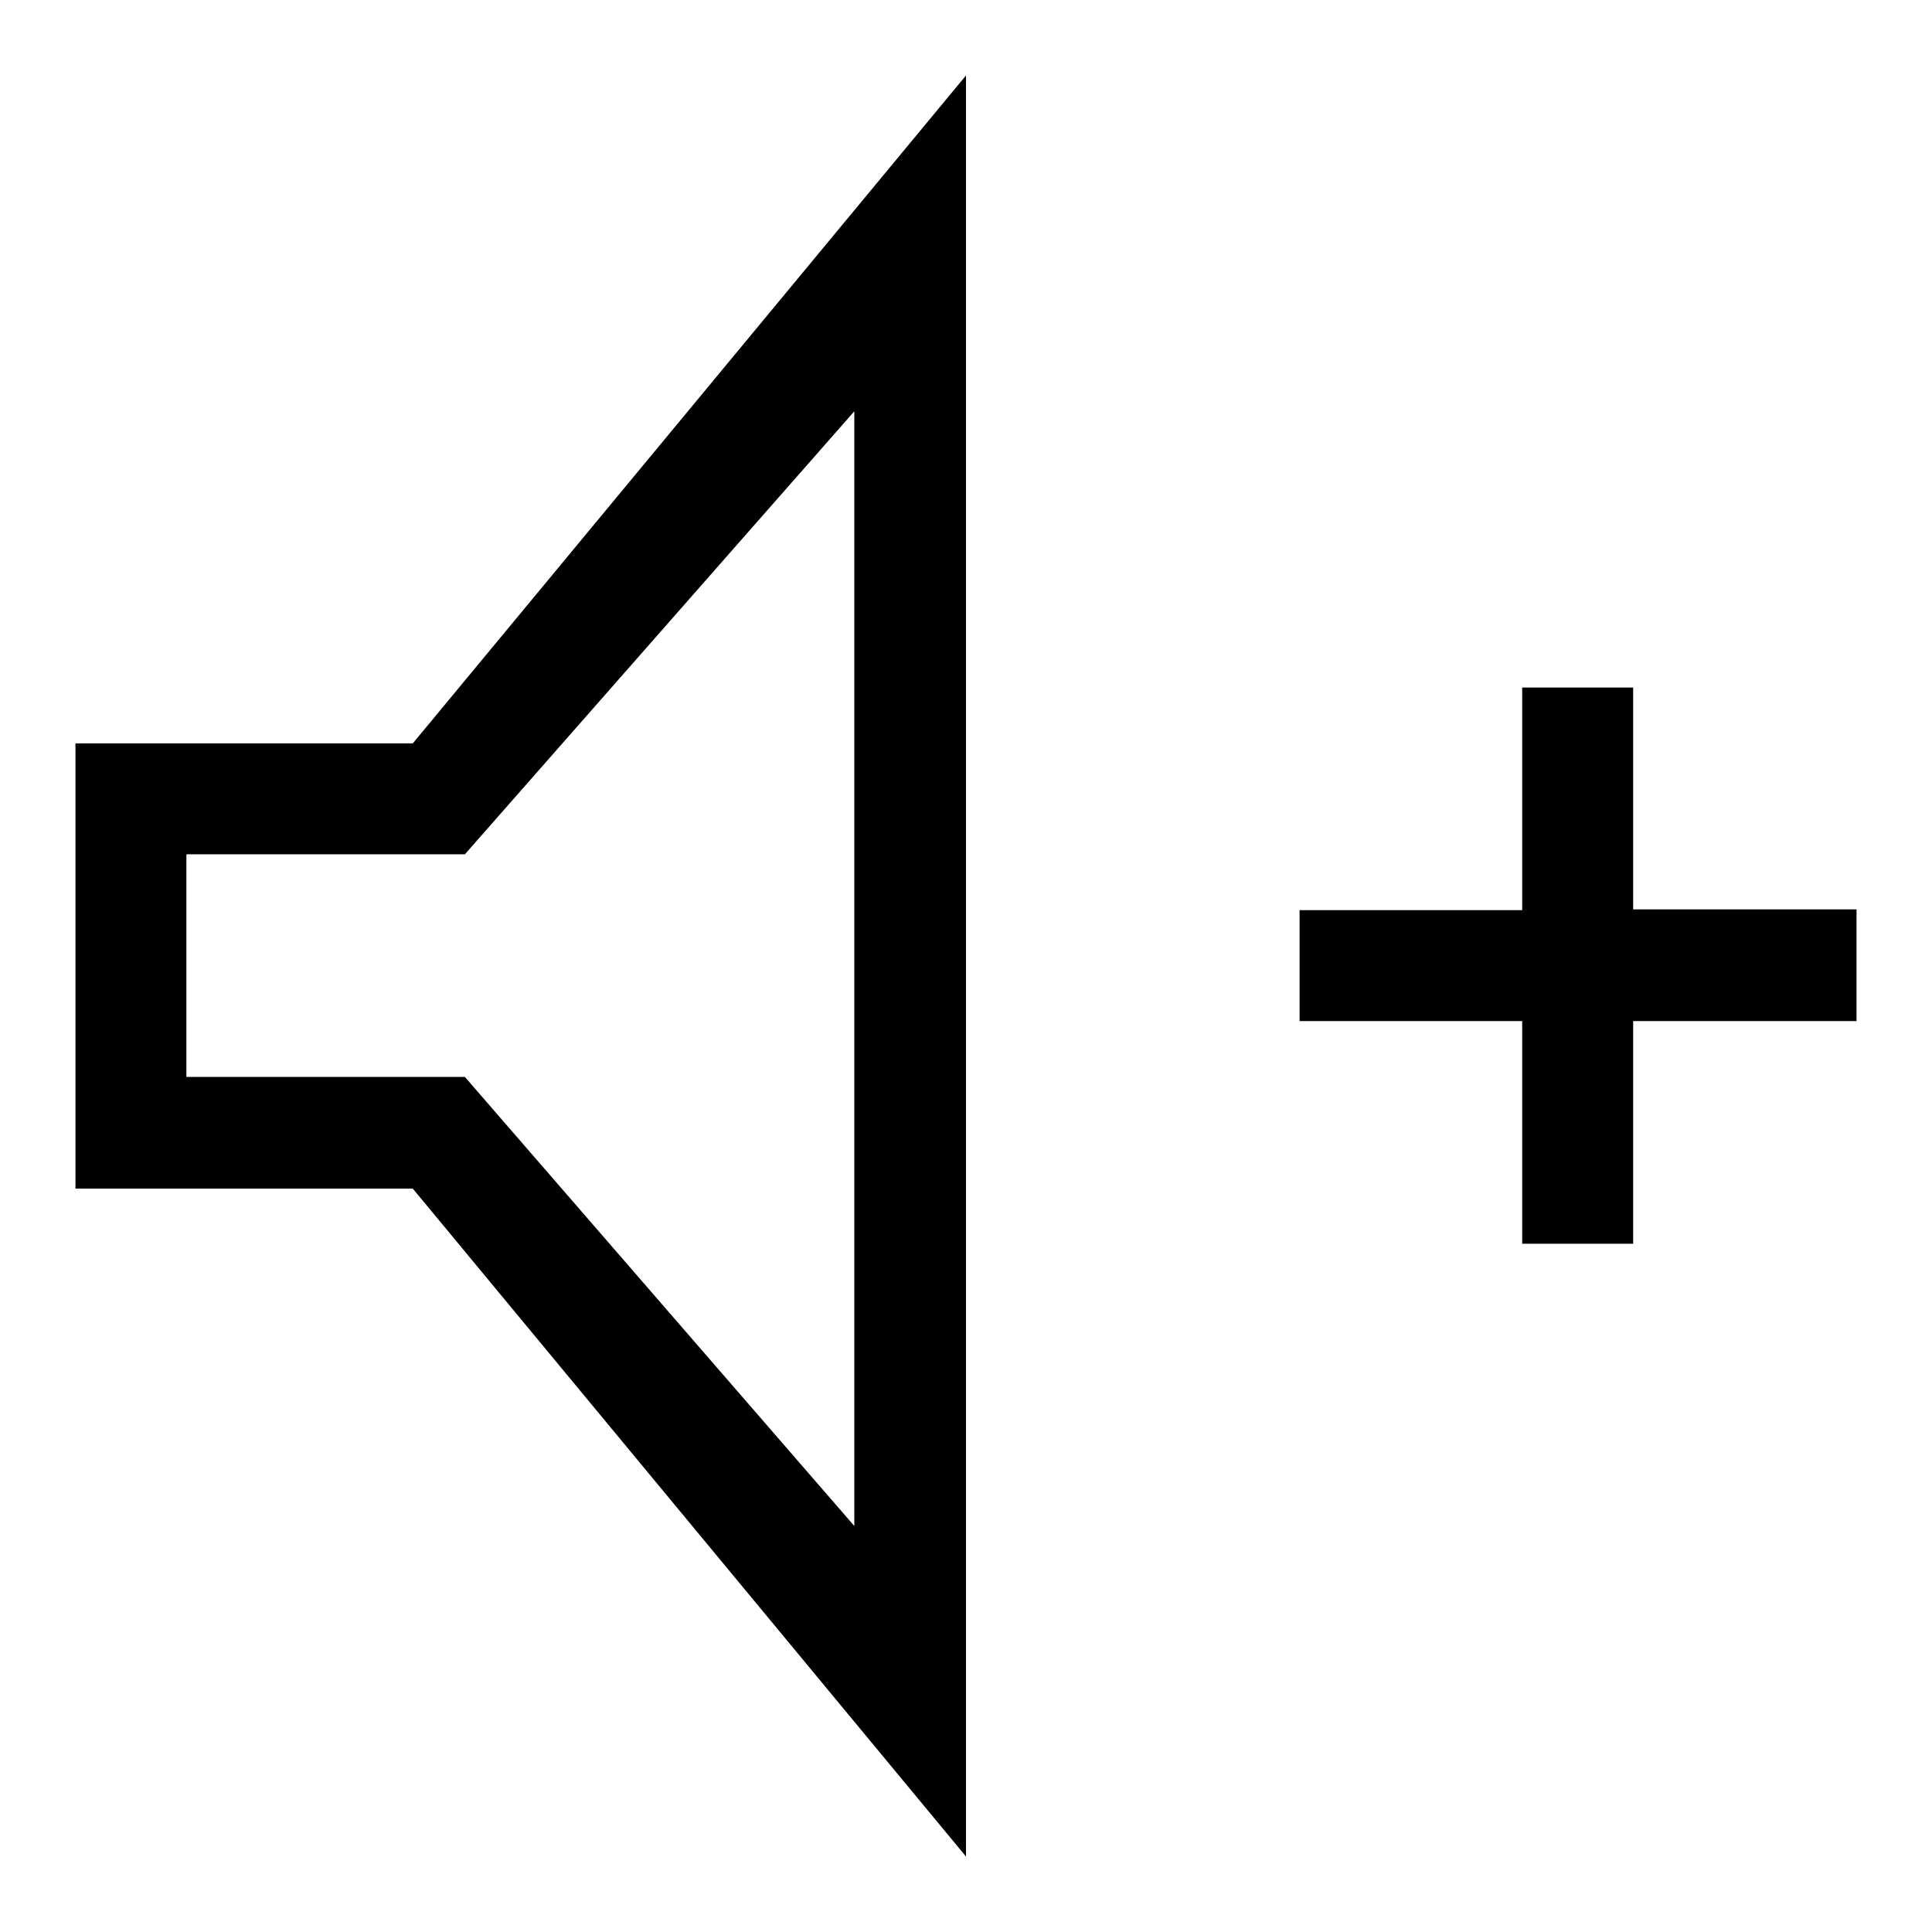 <?xml version="1.0" encoding="utf-8"?>
<!-- Svg Vector Icons : http://www.onlinewebfonts.com/icon -->
<!DOCTYPE svg PUBLIC "-//W3C//DTD SVG 1.1//EN" "http://www.w3.org/Graphics/SVG/1.1/DTD/svg11.dtd">
<svg version="1.1" xmlns="http://www.w3.org/2000/svg" xmlns:xlink="http://www.w3.org/1999/xlink" x="0px" y="0px" viewBox="0 0 256 256" enable-background="new 0 0 256 256" xml:space="preserve">
<g><g><g><g id="volume_up"><g><path fill="#000000" d="M10,98.5v59l44.7,0L128,246V10L54.7,98.5H10z M113.2,54.5v147.7l-51.6-59.5H24.7v-29.5h36.9L113.2,54.5z M216.4,120.5V91.1h-14.7v29.5h-29.5v14.7h29.5v29.5h14.7v-29.5H246v-14.8H216.4z"/></g></g></g><g></g><g></g><g></g><g></g><g></g><g></g><g></g><g></g><g></g><g></g><g></g><g></g><g></g><g></g><g></g></g></g>
</svg>
